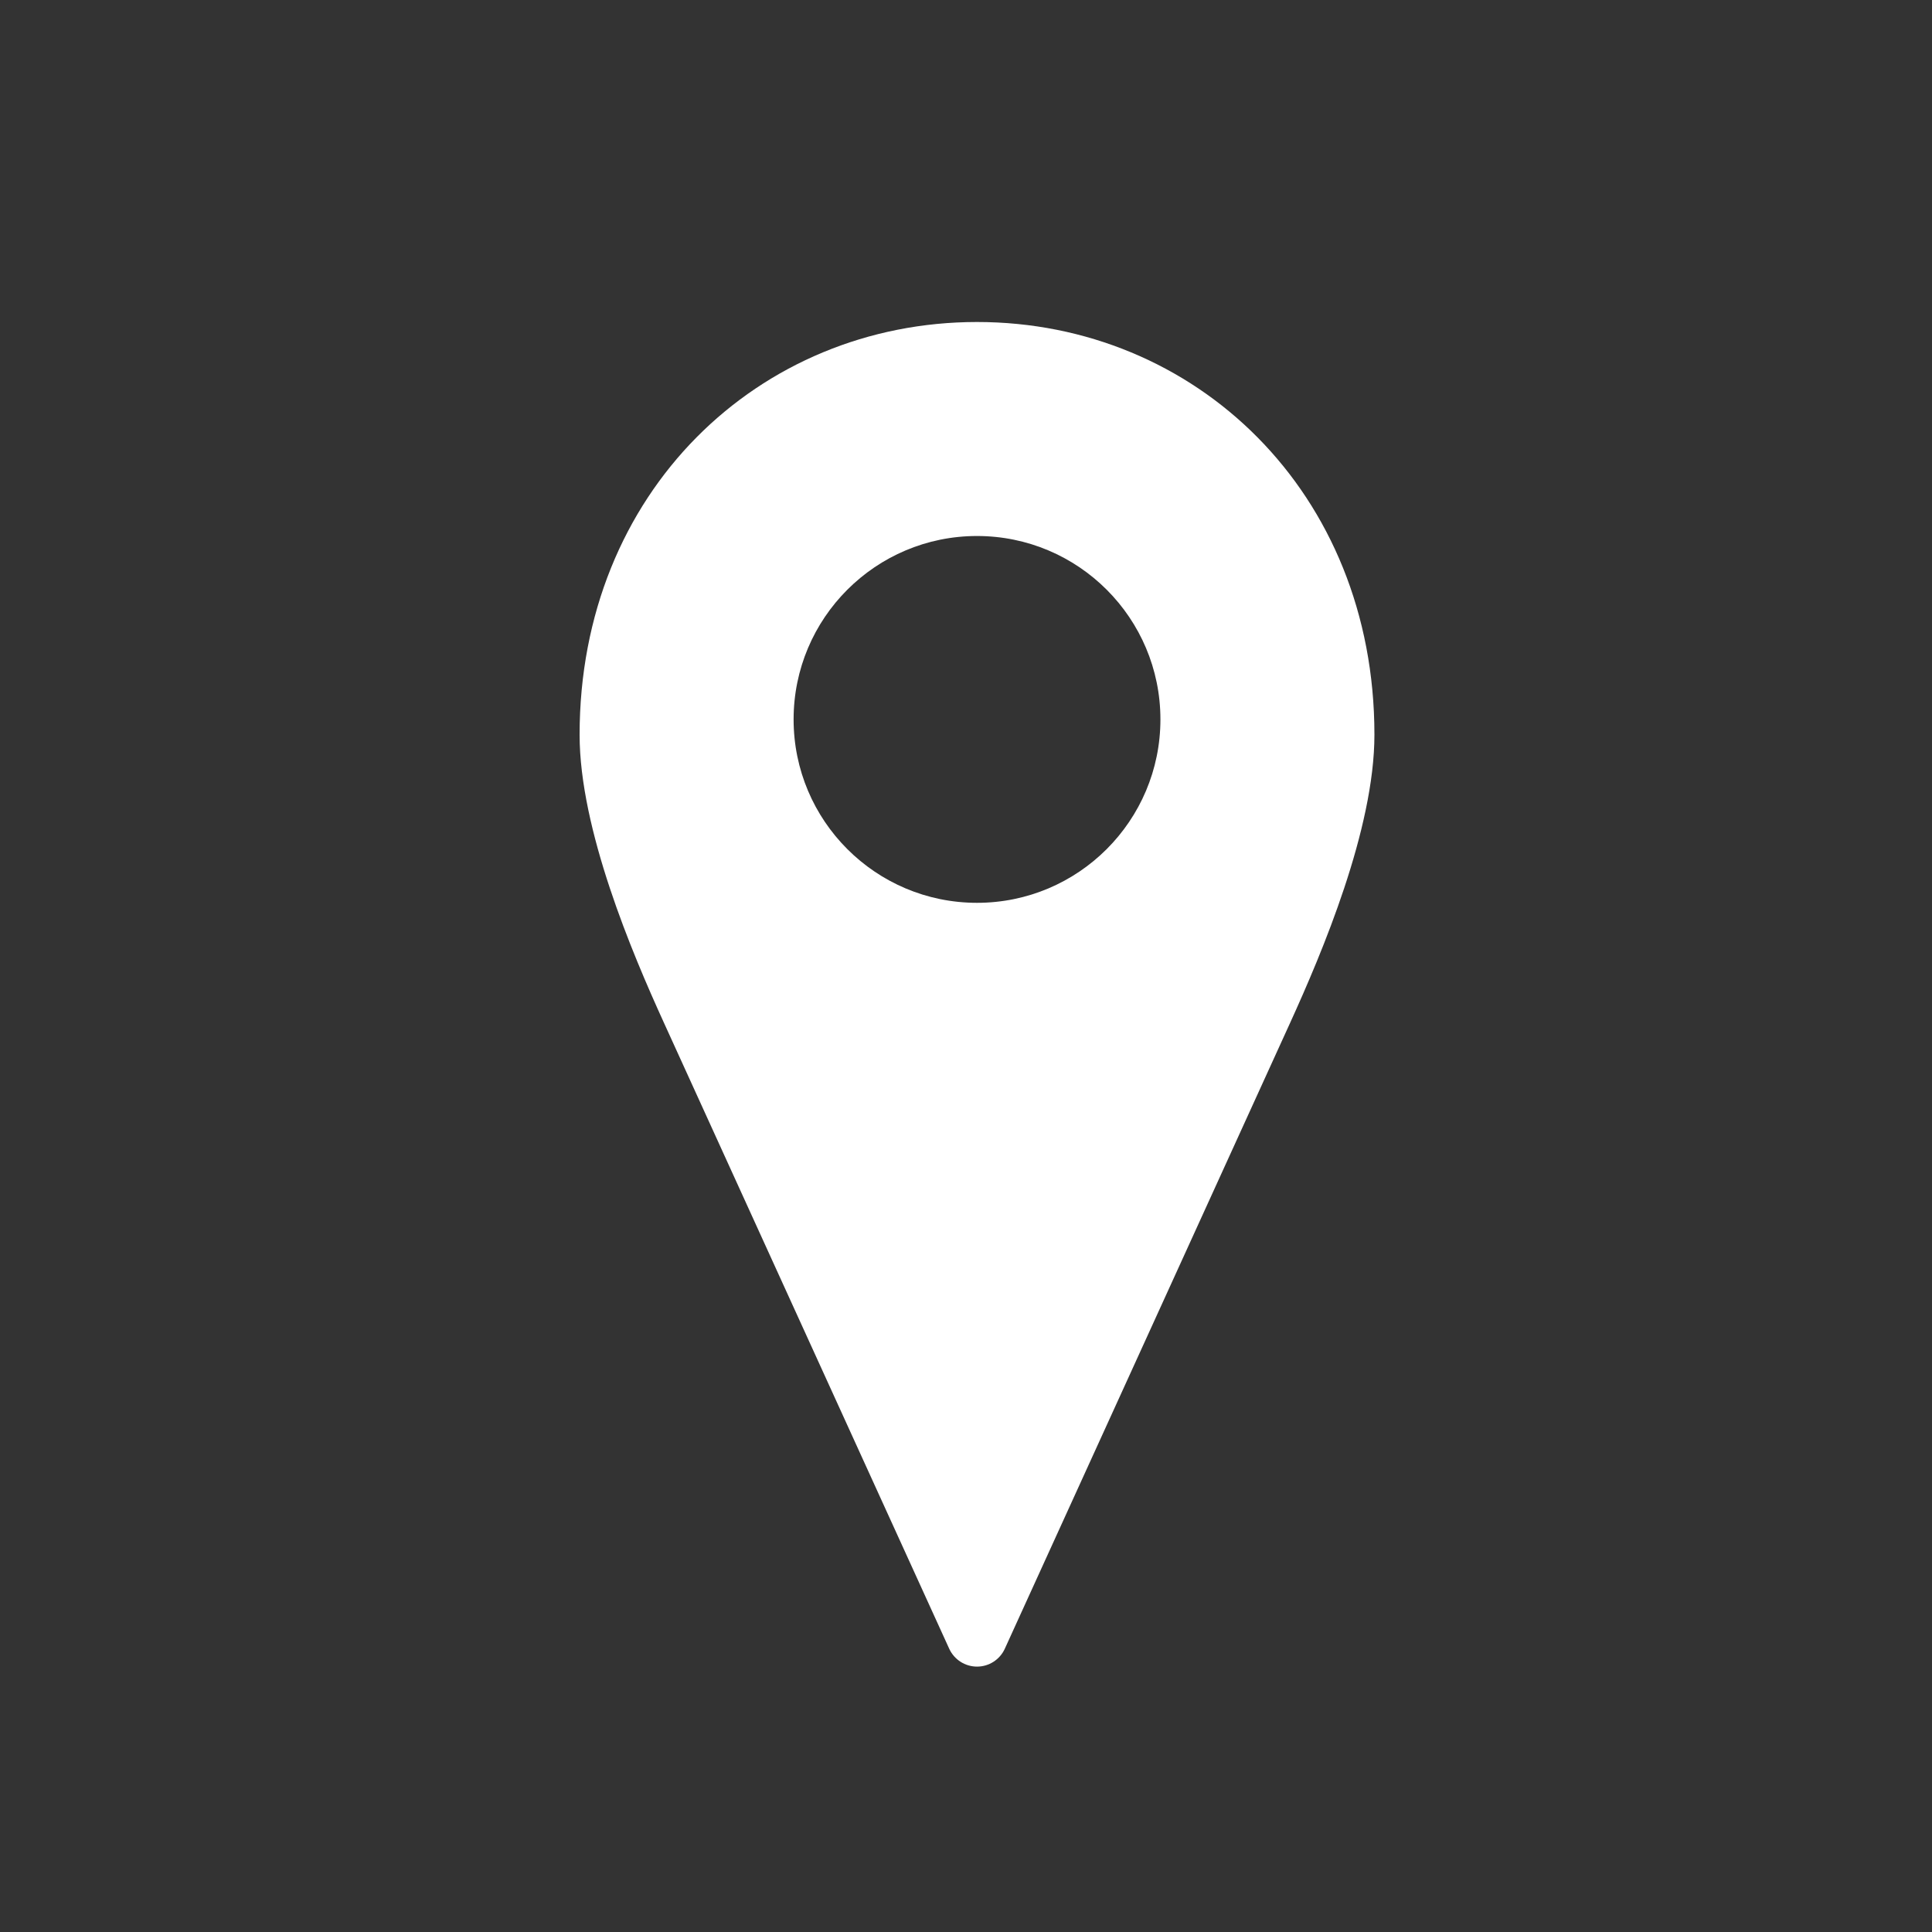 <svg width="30" height="30" viewBox="0 0 30 30" fill="none" xmlns="http://www.w3.org/2000/svg">
<rect x="0" y="0" width="30" height="30" fill="#333333" stroke="none"/>
<path d="M15.171 5C11.784 5 9 7.641 9 11.409C9 12.879 9.815 14.797 10.306 15.874L14.741 25.605L14.741 25.605C14.819 25.772 14.987 25.879 15.171 25.879C15.356 25.879 15.523 25.772 15.601 25.605L20.037 15.874C20.527 14.797 21.342 12.879 21.342 11.408C21.342 7.641 18.558 5 15.171 5L15.171 5ZM15.171 8.323C16.744 8.323 18.019 9.598 18.019 11.171C18.019 12.744 16.744 14.019 15.171 14.019C13.598 14.019 12.323 12.744 12.323 11.171C12.323 9.598 13.598 8.323 15.171 8.323Z" fill="white"/>
</svg>

